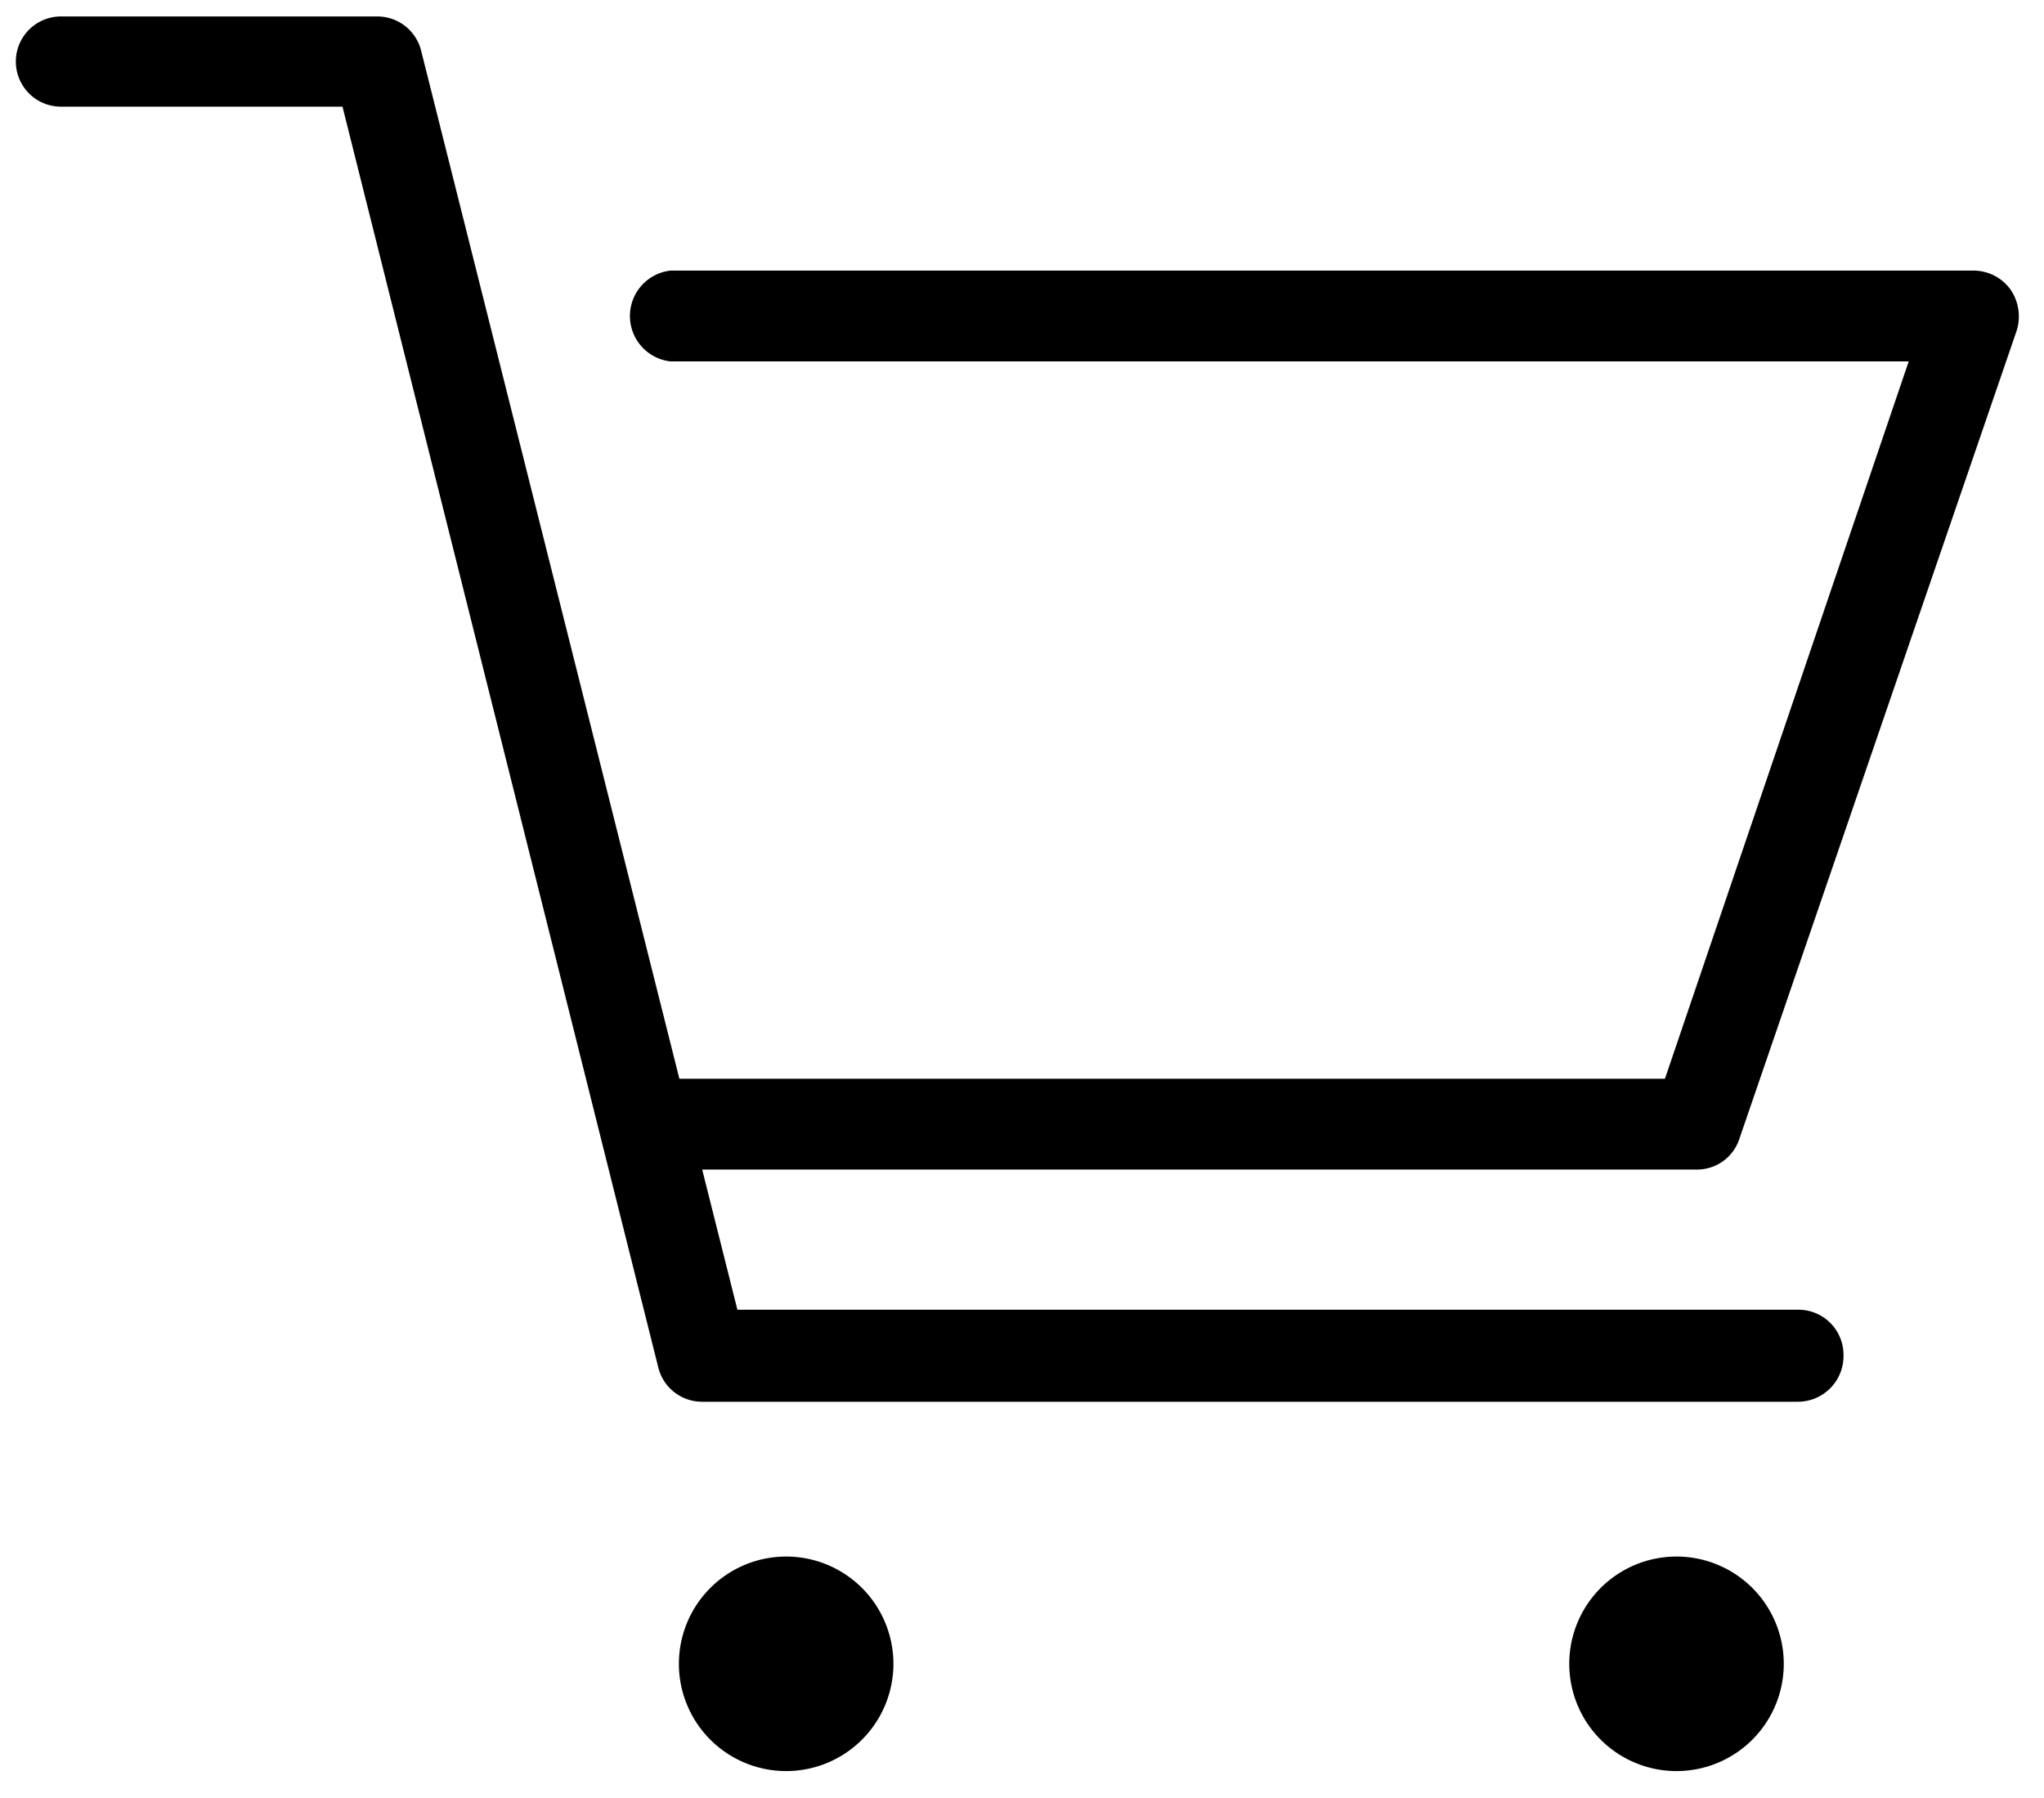 <svg xmlns="http://www.w3.org/2000/svg" viewBox="0 0 33.54 29.5"><defs><style>.cls-1{fill:none;}</style></defs><g id="レイヤー_2" data-name="レイヤー 2"><g id="レイヤー_1-2" data-name="レイヤー 1"><path d="M29.51,23h-18a.74.74,0,0,1-.71-.57L5.62,1.75H1A.74.74,0,0,1,1,.27H6.19a.74.74,0,0,1,.72.56L12.1,21.49H29.51a.74.74,0,0,1,.74.74A.75.75,0,0,1,29.51,23Z"/><path d="M27.84,19.19H10.78a.75.75,0,0,1,0-1.49H27.32l4-11.77H11a.75.75,0,0,1,0-1.49H32.39a.75.75,0,0,1,.6.31.78.78,0,0,1,.1.68L28.54,18.69A.73.73,0,0,1,27.84,19.19Z"/><path d="M14.66,27.3a1.76,1.76,0,1,0-1.76,1.76A1.76,1.76,0,0,0,14.66,27.3Z"/><path d="M29.27,27.3a1.76,1.76,0,1,0-1.76,1.76A1.76,1.76,0,0,0,29.27,27.3Z"/><rect class="cls-1" width="33.54" height="29.5"/></g></g></svg>